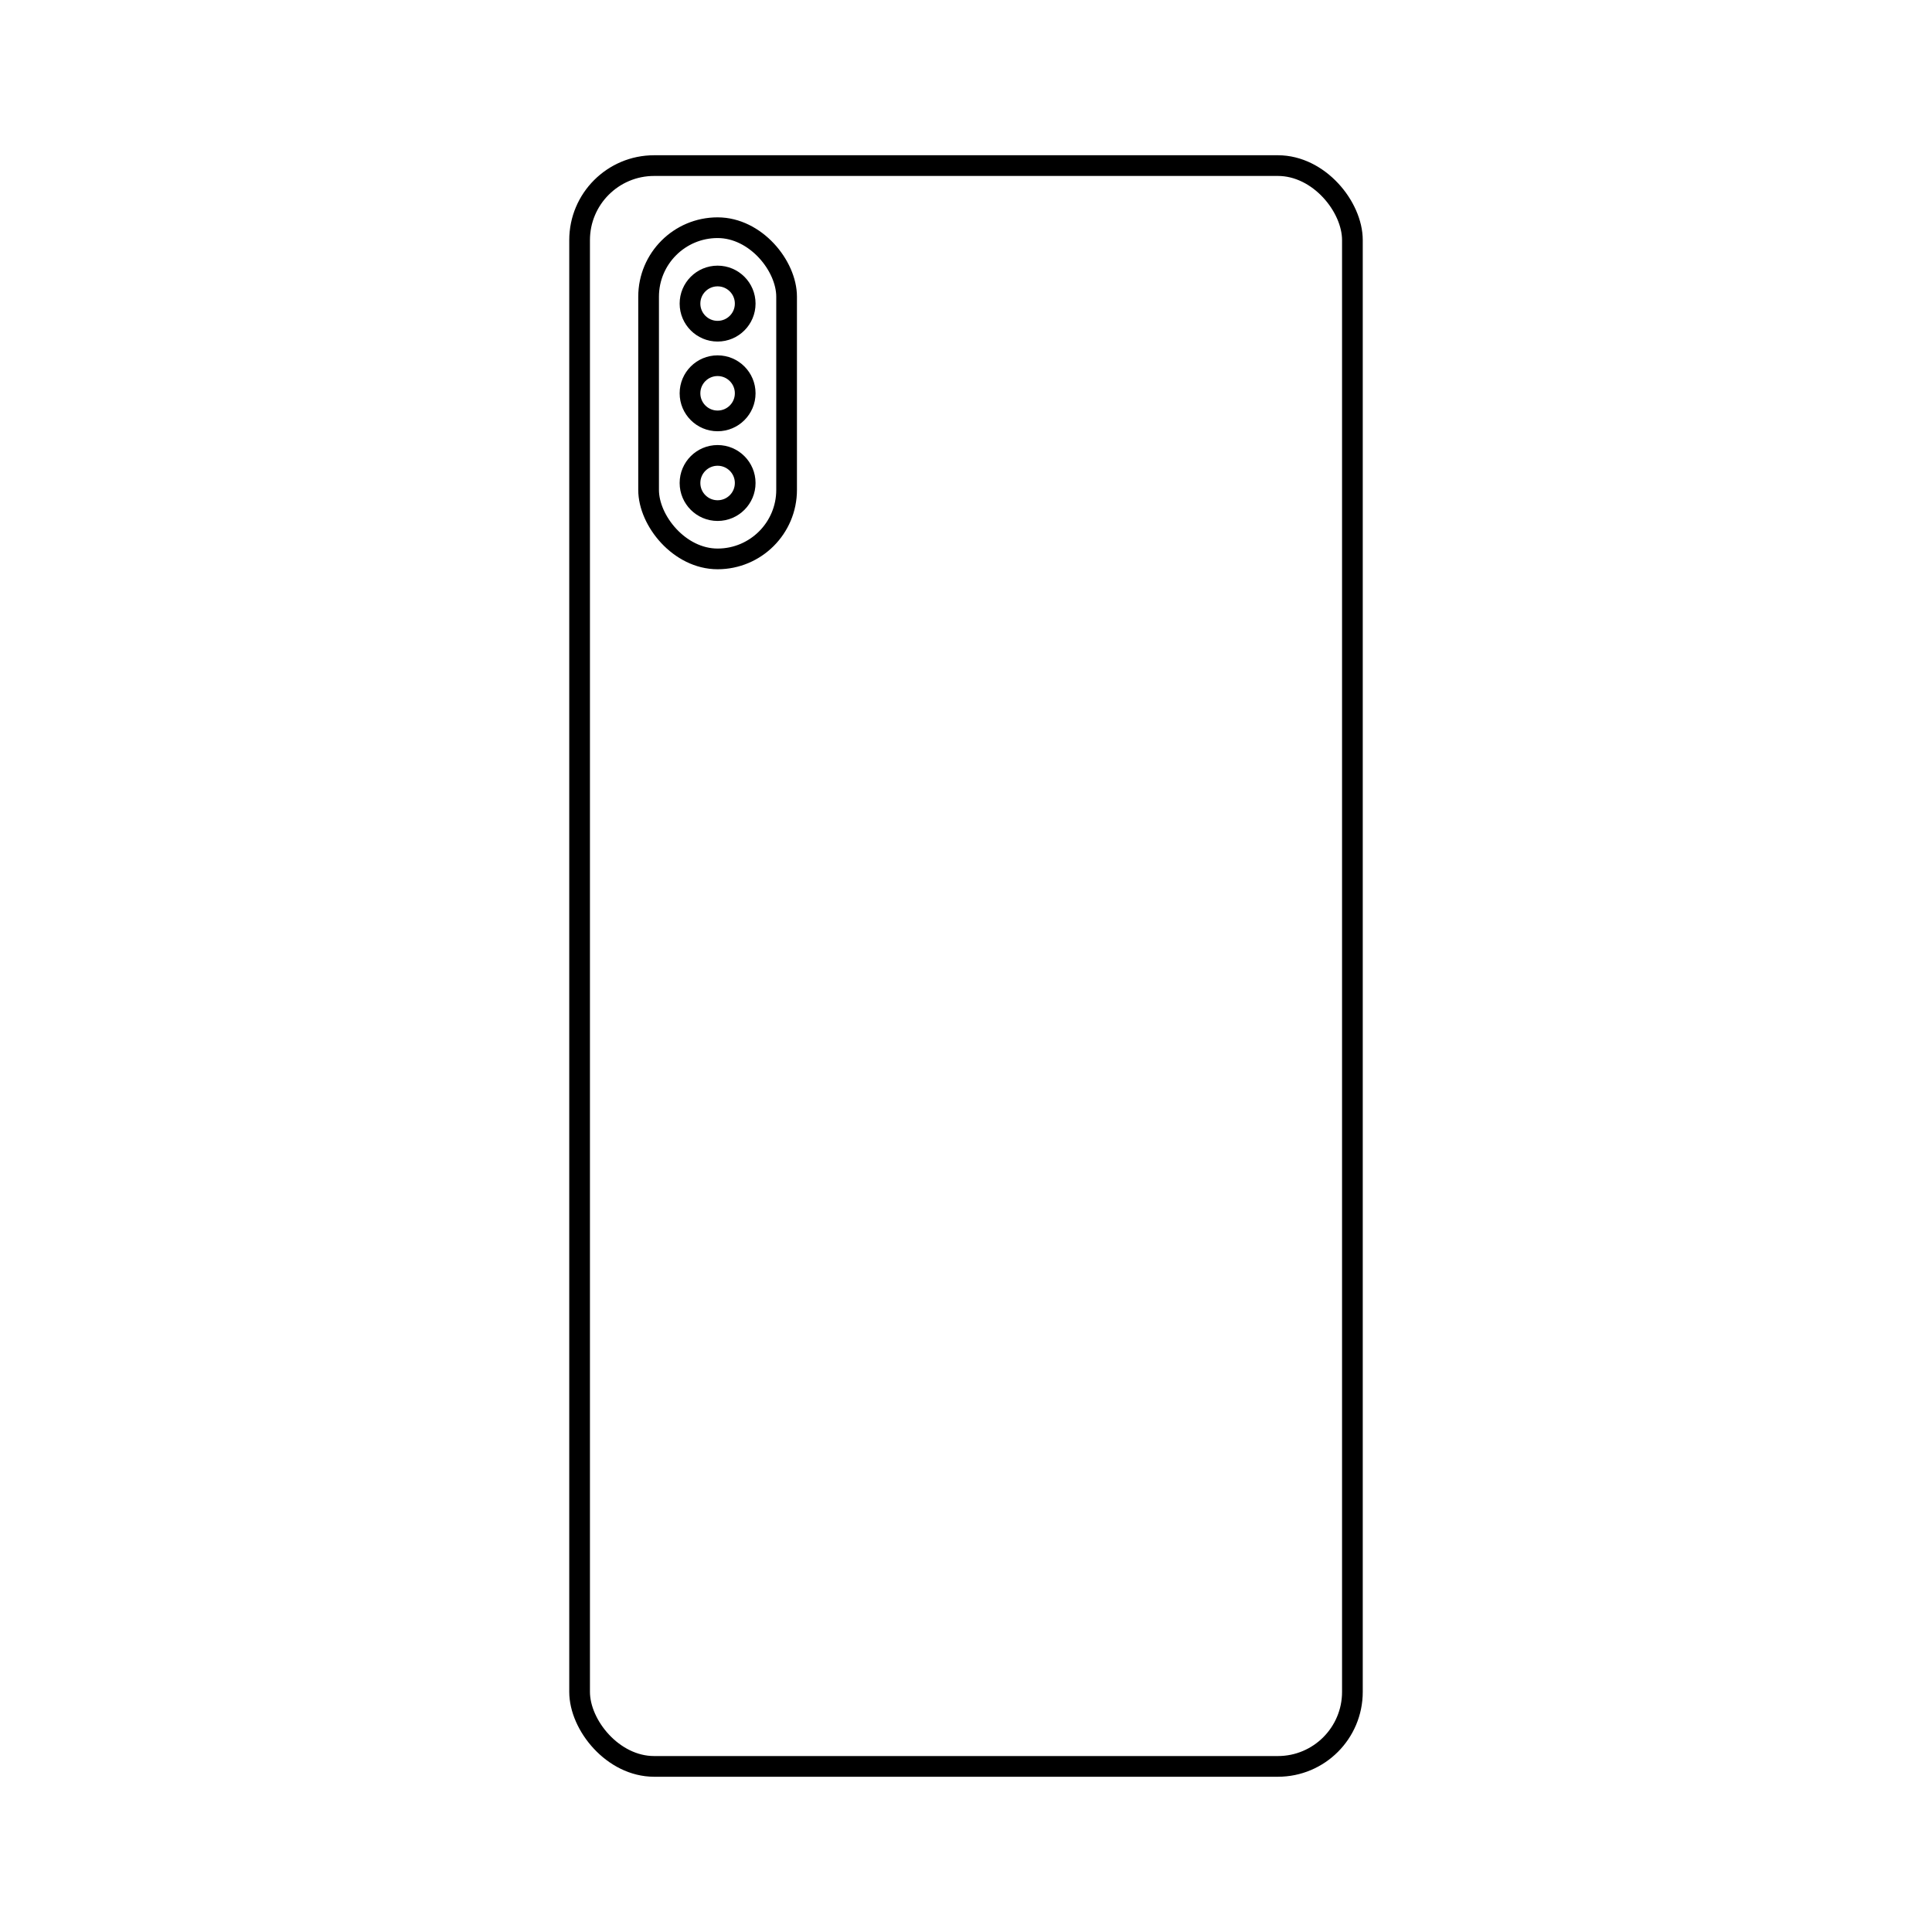 <svg xmlns:xlink="http://www.w3.org/1999/xlink" xmlns="http://www.w3.org/2000/svg" version="1.1" viewBox="0 0 70 70" height="70px" width="70px">
    <title>XS Max</title>
    <g fill-rule="evenodd" fill="none" stroke-width="1" stroke="none" id="页面-1">
        <g transform="translate(-740, -110)" id="icon">
            <g transform="translate(740, 110)" id="XS-Max">
                <rect height="70" width="70" y="0" x="0" fill="#FFFFFF" id="矩形"></rect>
                <g stroke-width="0.75" stroke="#000000" transform="translate(21, 6)" id="编组">
                    <rect rx="2.7" height="58" width="28" y="0" x="0" id="矩形"></rect>
                    <rect rx="2.5" height="12" width="5" y="2.25" x="2.5" id="矩形"></rect>
                    <circle r="1" cy="5" cx="5" id="椭圆形"></circle>
                    <circle r="1" cy="8.25" cx="5" id="椭圆形"></circle>
                    <circle r="1" cy="11.5" cx="5" id="椭圆形"></circle>
                </g>
            </g>
        </g>
    </g>
</svg>